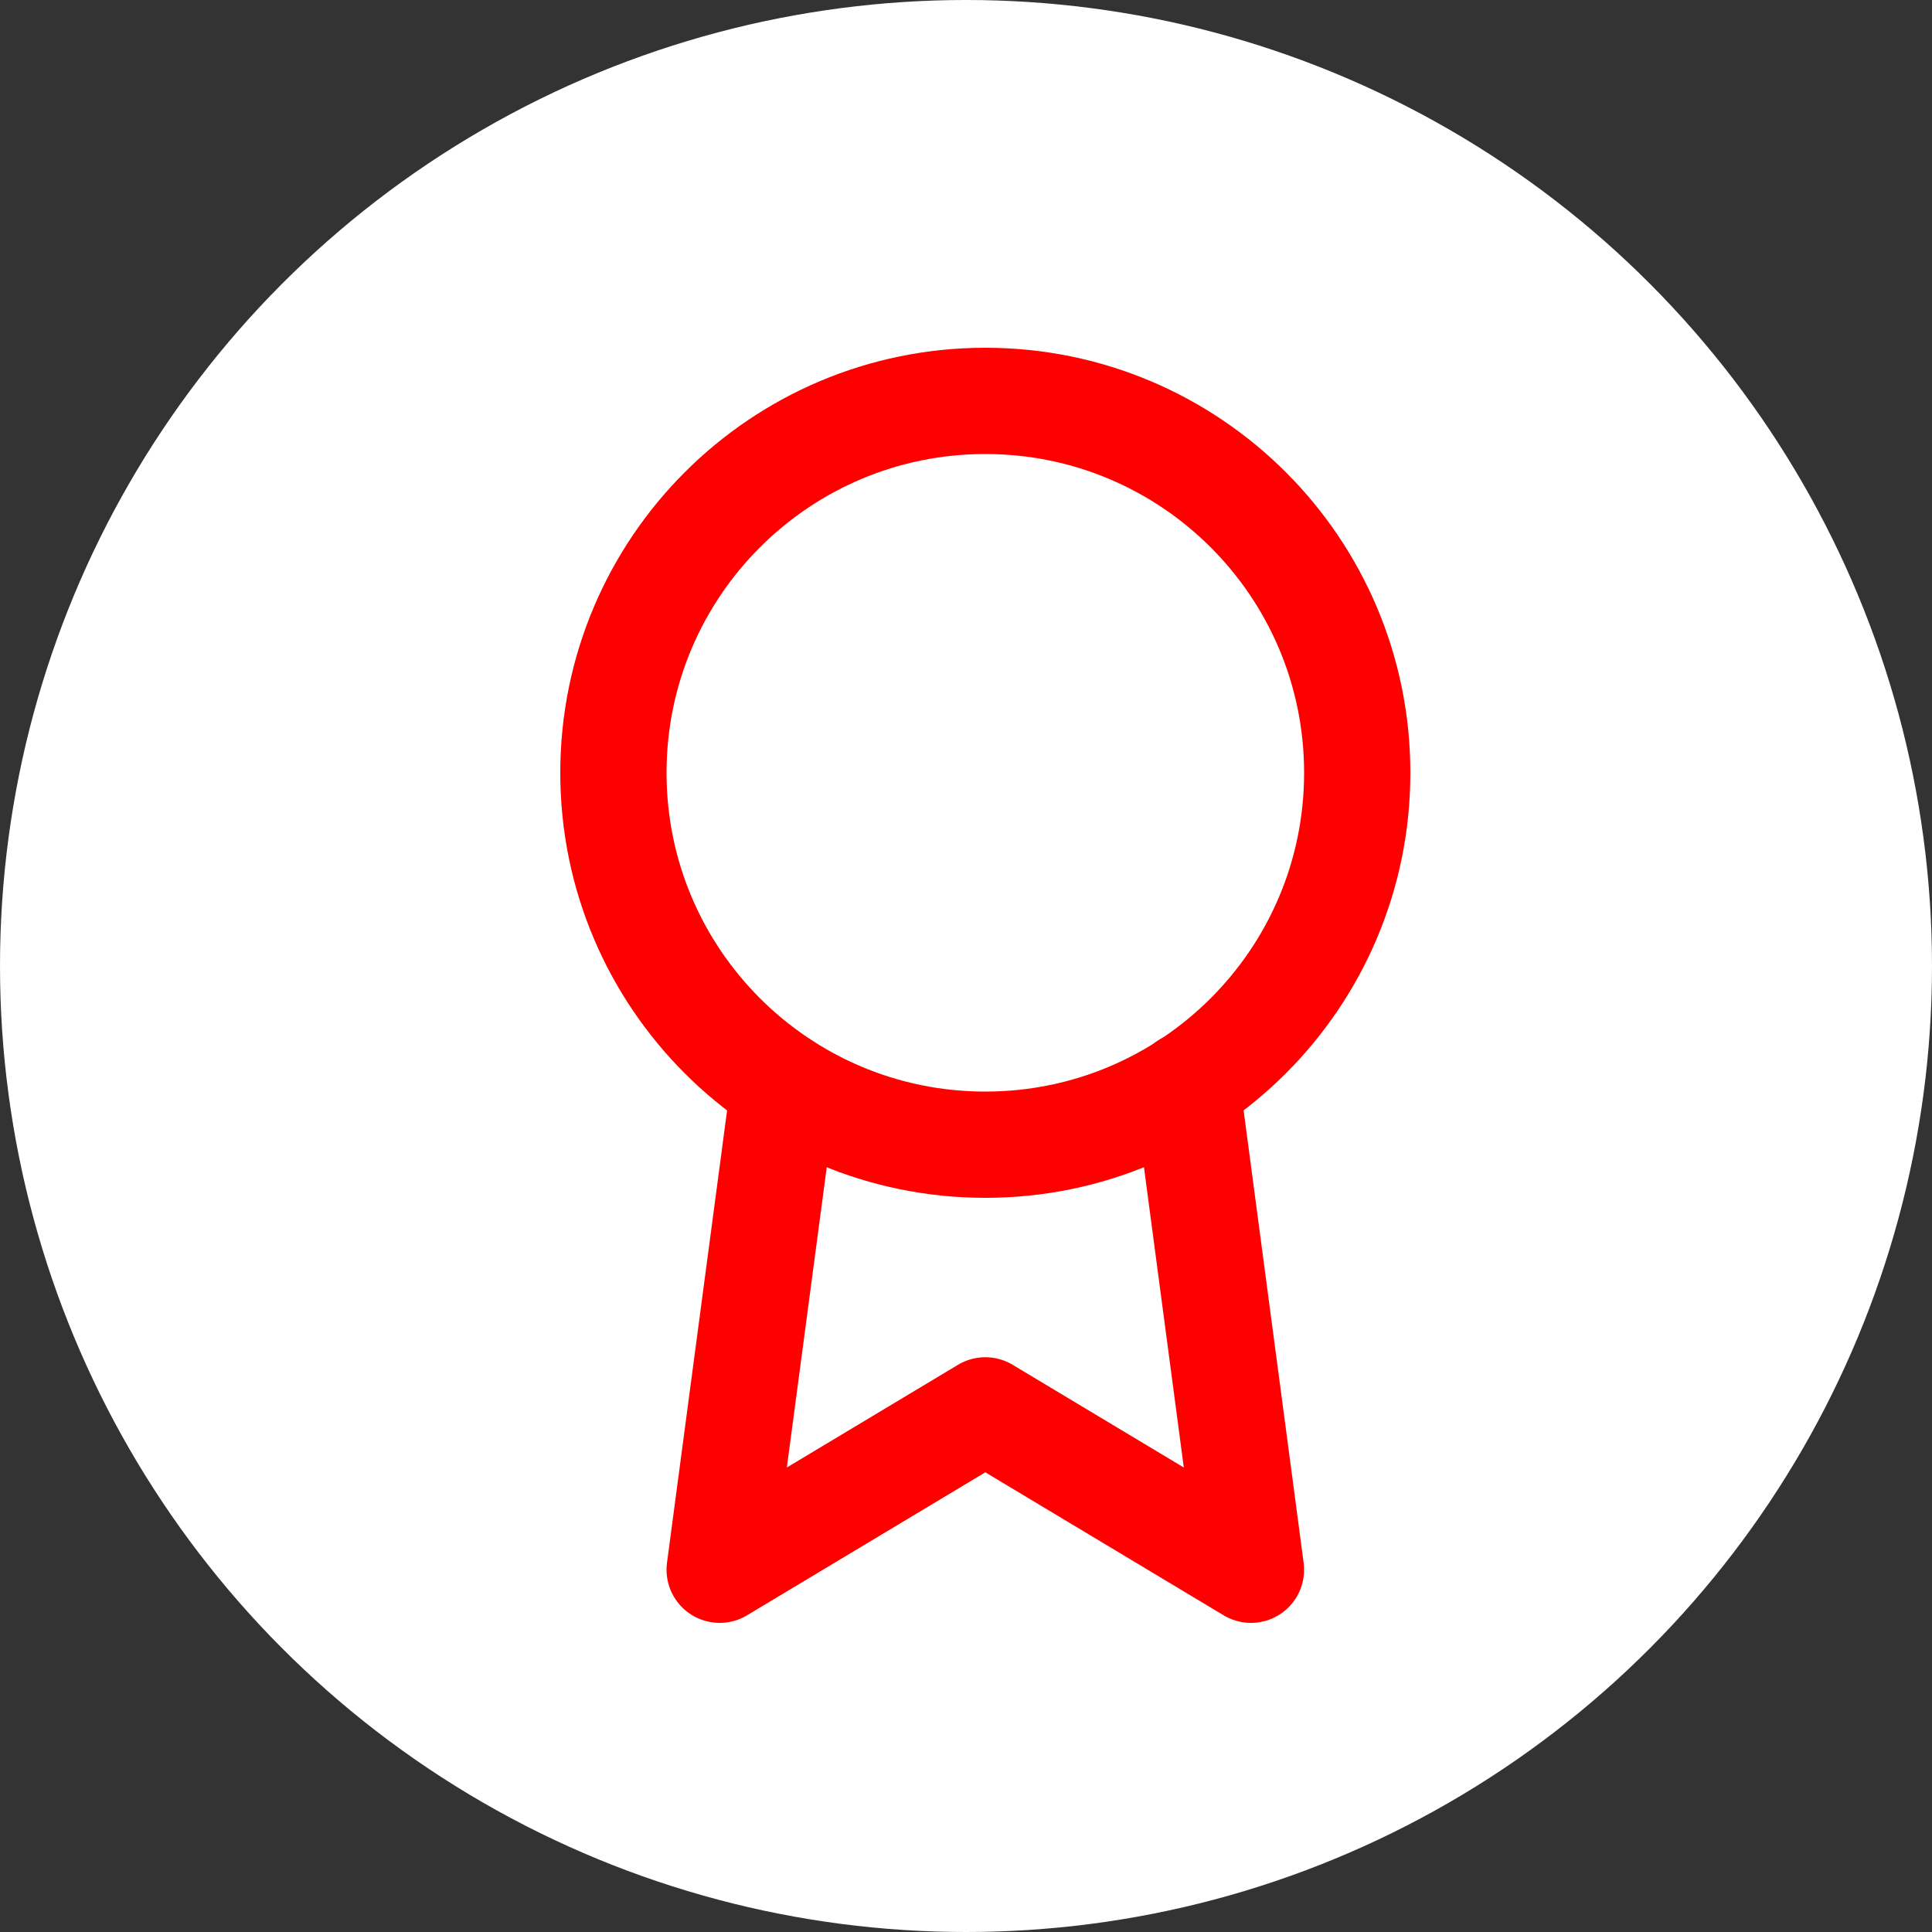 <?xml version="1.0" encoding="UTF-8"?> <svg xmlns="http://www.w3.org/2000/svg" width="50" height="50" viewBox="0 0 50 50" fill="none"><rect x="0" y="0" width="50" height="50" fill="#333333" stroke="none"/><circle cx="25" cy="25" r="25" fill="white"></circle><path d="M25.5 29.625C30.816 29.625 35.125 25.316 35.125 20C35.125 14.684 30.816 10.375 25.5 10.375C20.184 10.375 15.875 14.684 15.875 20C15.875 25.316 20.184 29.625 25.5 29.625Z" stroke="#FF0000" stroke-width="2.75" stroke-linecap="round" stroke-linejoin="round"></path><path d="M20.289 28.099L18.625 40.625L25.5 36.5L32.375 40.625L30.711 28.085" stroke="#FF0000" stroke-width="2.75" stroke-linecap="round" stroke-linejoin="round"></path></svg> 